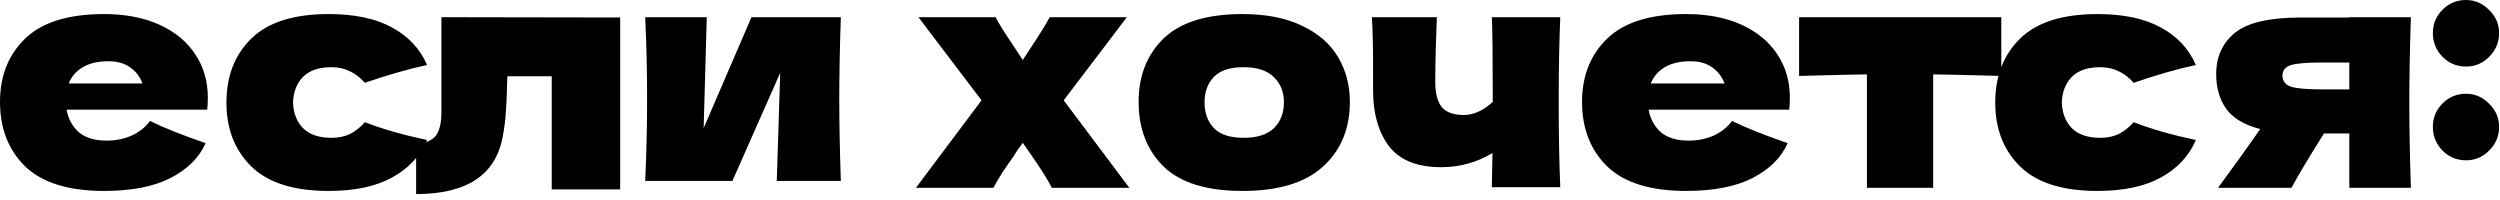 <?xml version="1.0" encoding="UTF-8"?> <svg xmlns="http://www.w3.org/2000/svg" width="200" height="16" viewBox="0 0 200 16" fill="none"><path d="M13.475 8.775H5.325C5.458 9.508 5.783 10.108 6.3 10.575C6.833 11.025 7.583 11.25 8.55 11.25C9.25 11.25 9.908 11.117 10.525 10.85C11.142 10.567 11.633 10.175 12 9.675C13.117 10.225 14.6 10.817 16.45 11.45C15.933 12.617 14.992 13.55 13.625 14.25C12.275 14.933 10.508 15.275 8.325 15.275C5.492 15.275 3.392 14.625 2.025 13.325C0.675 12.008 2.98023e-08 10.283 2.98023e-08 8.15C2.98023e-08 6.067 0.675 4.375 2.025 3.075C3.375 1.775 5.475 1.125 8.325 1.125C10.025 1.125 11.5 1.408 12.75 1.975C14 2.542 14.958 3.333 15.625 4.35C16.292 5.35 16.625 6.5 16.625 7.8C16.625 8.233 16.608 8.558 16.575 8.775H13.475ZM8.675 4.9C7.842 4.9 7.158 5.058 6.625 5.375C6.092 5.692 5.717 6.125 5.5 6.675H11.4C11.2 6.142 10.875 5.717 10.425 5.4C9.975 5.067 9.392 4.9 8.675 4.9ZM23.44 8.2C23.474 9.05 23.74 9.733 24.24 10.25C24.757 10.767 25.515 11.025 26.515 11.025C27.065 11.025 27.557 10.925 27.99 10.725C28.424 10.508 28.824 10.192 29.19 9.775C30.607 10.325 32.265 10.8 34.165 11.2C33.615 12.483 32.682 13.483 31.365 14.2C30.065 14.917 28.374 15.275 26.29 15.275C23.507 15.275 21.449 14.625 20.115 13.325C18.782 12.025 18.115 10.317 18.115 8.2C18.115 6.083 18.782 4.375 20.115 3.075C21.449 1.775 23.507 1.125 26.29 1.125C28.374 1.125 30.065 1.483 31.365 2.2C32.682 2.917 33.615 3.917 34.165 5.2C32.682 5.517 31.024 5.992 29.19 6.625C28.824 6.208 28.424 5.9 27.99 5.7C27.557 5.483 27.065 5.375 26.515 5.375C25.515 5.375 24.757 5.633 24.24 6.15C23.74 6.667 23.474 7.35 23.44 8.2ZM49.614 15.15H44.139V6.1H40.589L40.564 6.875C40.547 7.675 40.514 8.383 40.464 9C40.431 9.6 40.347 10.25 40.214 10.95C39.647 14 37.339 15.525 33.289 15.525V11.55C34.072 11.45 34.606 11.208 34.889 10.825C35.172 10.425 35.314 9.808 35.314 8.975V1.375L49.614 1.4V15.15ZM67.267 1.375C67.184 3.792 67.142 5.975 67.142 7.925C67.142 9.842 67.184 12.025 67.267 14.475H62.142L62.417 5.825L58.592 14.475H51.617C51.717 12.275 51.767 10.092 51.767 7.925C51.767 5.725 51.717 3.542 51.617 1.375H56.542L56.292 10.25L60.117 1.375H67.267ZM85.098 8.025L90.348 15.025H84.148C83.832 14.392 83.248 13.467 82.398 12.25L81.823 11.425C81.723 11.575 81.607 11.733 81.473 11.9C81.357 12.067 81.24 12.25 81.123 12.45C80.79 12.917 80.473 13.375 80.173 13.825C79.89 14.275 79.657 14.675 79.473 15.025H73.273L78.523 8.025L73.473 1.375H79.648C79.882 1.842 80.332 2.567 80.998 3.55L81.823 4.8L82.523 3.725C83.223 2.675 83.707 1.892 83.973 1.375H90.148L85.098 8.025ZM99.389 15.275C96.539 15.275 94.439 14.625 93.089 13.325C91.755 12.008 91.089 10.283 91.089 8.15C91.089 6.067 91.755 4.375 93.089 3.075C94.439 1.775 96.539 1.125 99.389 1.125C101.306 1.125 102.906 1.442 104.189 2.075C105.489 2.692 106.447 3.533 107.064 4.6C107.681 5.65 107.989 6.833 107.989 8.15C107.989 10.3 107.272 12.025 105.839 13.325C104.422 14.625 102.272 15.275 99.389 15.275ZM99.489 11.025C100.572 11.025 101.381 10.767 101.914 10.25C102.447 9.733 102.714 9.042 102.714 8.175C102.714 7.358 102.447 6.692 101.914 6.175C101.381 5.642 100.572 5.375 99.489 5.375C98.406 5.375 97.614 5.633 97.114 6.15C96.614 6.667 96.364 7.342 96.364 8.175C96.364 9.042 96.614 9.733 97.114 10.25C97.614 10.767 98.406 11.025 99.489 11.025ZM124.822 1.375C124.739 3.242 124.697 5.508 124.697 8.175C124.697 10.825 124.739 13.092 124.822 14.975H119.347L119.397 12.25C118.13 13 116.764 13.375 115.297 13.375C113.38 13.375 111.989 12.817 111.122 11.7C110.272 10.567 109.847 9.092 109.847 7.275V5.65C109.847 3.7 109.814 2.275 109.747 1.375H114.947C114.864 3.425 114.822 5.142 114.822 6.525C114.822 7.458 114.997 8.142 115.347 8.575C115.714 8.992 116.297 9.2 117.097 9.2C117.497 9.2 117.897 9.108 118.297 8.925C118.714 8.725 119.089 8.467 119.422 8.15C119.422 4.6 119.397 2.342 119.347 1.375H124.822ZM140.038 8.775H131.888C132.021 9.508 132.346 10.108 132.863 10.575C133.396 11.025 134.146 11.25 135.113 11.25C135.813 11.25 136.471 11.117 137.088 10.85C137.704 10.567 138.196 10.175 138.563 9.675C139.679 10.225 141.163 10.817 143.013 11.45C142.496 12.617 141.554 13.55 140.188 14.25C138.838 14.933 137.071 15.275 134.888 15.275C132.054 15.275 129.954 14.625 128.588 13.325C127.238 12.008 126.563 10.283 126.563 8.15C126.563 6.067 127.238 4.375 128.588 3.075C129.938 1.775 132.038 1.125 134.888 1.125C136.588 1.125 138.063 1.408 139.313 1.975C140.563 2.542 141.521 3.333 142.188 4.35C142.854 5.35 143.188 6.5 143.188 7.8C143.188 8.233 143.171 8.558 143.138 8.775H140.038ZM135.238 4.9C134.404 4.9 133.721 5.058 133.188 5.375C132.654 5.692 132.279 6.125 132.062 6.675H137.963C137.763 6.142 137.438 5.717 136.988 5.4C136.538 5.067 135.954 4.9 135.238 4.9ZM160.103 6.075C157.603 6.008 155.786 5.967 154.653 5.95V15.025H149.353V5.95C148.236 5.967 146.428 6.008 143.928 6.075V1.375H160.103V6.075ZM164.944 8.2C164.977 9.05 165.244 9.733 165.744 10.25C166.261 10.767 167.019 11.025 168.019 11.025C168.569 11.025 169.061 10.925 169.494 10.725C169.927 10.508 170.327 10.192 170.694 9.775C172.111 10.325 173.769 10.8 175.669 11.2C175.119 12.483 174.186 13.483 172.869 14.2C171.569 14.917 169.877 15.275 167.794 15.275C165.011 15.275 162.952 14.625 161.619 13.325C160.286 12.025 159.619 10.317 159.619 8.2C159.619 6.083 160.286 4.375 161.619 3.075C162.952 1.775 165.011 1.125 167.794 1.125C169.877 1.125 171.569 1.483 172.869 2.2C174.186 2.917 175.119 3.917 175.669 5.2C174.186 5.517 172.527 5.992 170.694 6.625C170.327 6.208 169.927 5.9 169.494 5.7C169.061 5.483 168.569 5.375 168.019 5.375C167.019 5.375 166.261 5.633 165.744 6.15C165.244 6.667 164.977 7.35 164.944 8.2ZM192.87 1.375C192.787 3.908 192.745 6.183 192.745 8.2C192.745 10.217 192.787 12.492 192.87 15.025H187.945V10.675H185.92C184.77 12.492 183.903 13.942 183.32 15.025H177.445C178.778 13.208 179.903 11.642 180.82 10.325C179.537 9.992 178.628 9.45 178.095 8.7C177.562 7.95 177.295 7.025 177.295 5.925C177.295 4.542 177.795 3.442 178.795 2.625C179.795 1.808 181.562 1.4 184.095 1.4H187.945V1.375H192.87ZM187.945 7.15V5H185.695C184.478 5 183.653 5.075 183.22 5.225C182.803 5.375 182.595 5.65 182.595 6.05C182.595 6.467 182.812 6.758 183.245 6.925C183.695 7.075 184.512 7.15 185.695 7.15H187.945ZM197.279 5.325C196.546 5.325 195.921 5.067 195.404 4.55C194.887 4.017 194.629 3.383 194.629 2.65C194.629 1.917 194.887 1.292 195.404 0.775C195.921 0.258 196.546 2.41399e-05 197.279 2.41399e-05C197.996 2.41399e-05 198.612 0.267 199.129 0.8C199.662 1.317 199.929 1.933 199.929 2.65C199.929 3.383 199.662 4.017 199.129 4.55C198.612 5.067 197.996 5.325 197.279 5.325ZM197.279 12.825C196.546 12.825 195.921 12.567 195.404 12.05C194.887 11.517 194.629 10.883 194.629 10.15C194.629 9.417 194.887 8.792 195.404 8.275C195.921 7.758 196.546 7.5 197.279 7.5C197.996 7.5 198.612 7.767 199.129 8.3C199.662 8.817 199.929 9.433 199.929 10.15C199.929 10.883 199.662 11.517 199.129 12.05C198.612 12.567 197.996 12.825 197.279 12.825Z" fill="black"></path></svg> 